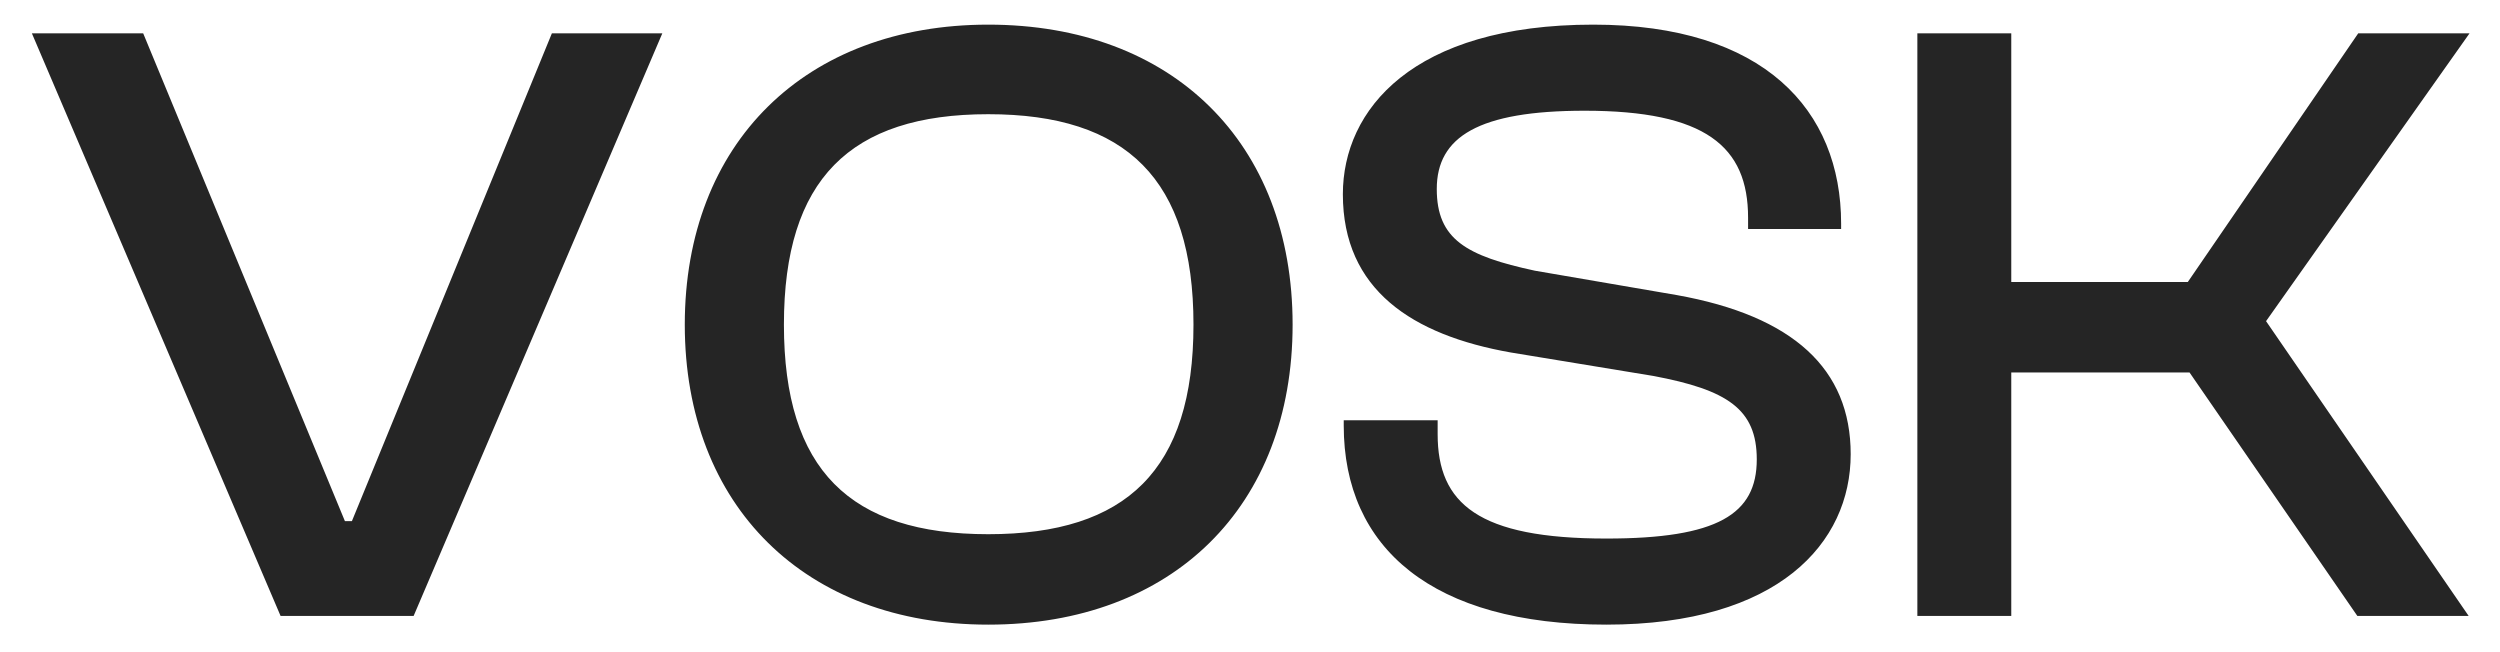 <svg width="69" height="18" viewBox="0 0 69 18" fill="none" xmlns="http://www.w3.org/2000/svg">
<path d="M11.416 17H7.744L0.88 0.92H3.952L9.52 14.384H9.712L15.232 0.92H18.28L11.416 17ZM27.276 17.24C22.236 17.24 18.9 13.976 18.9 8.96C18.9 3.944 22.236 0.68 27.276 0.68C32.364 0.68 35.676 3.944 35.676 8.96C35.676 13.976 32.364 17.24 27.276 17.24ZM27.276 14.744C31.092 14.744 32.94 12.968 32.94 8.96C32.94 4.952 31.092 3.152 27.276 3.152C23.46 3.152 21.636 4.952 21.636 8.96C21.636 12.968 23.46 14.744 27.276 14.744ZM44.335 17.24C39.535 17.24 37.087 15.128 37.087 11.744V11.6H39.679V11.984C39.679 13.904 40.807 14.864 44.335 14.864C47.407 14.864 48.487 14.192 48.487 12.68C48.487 11.288 47.671 10.76 45.631 10.376L41.695 9.728C38.983 9.248 37.063 8 37.063 5.36C37.063 3.032 38.983 0.68 43.975 0.68C48.679 0.68 50.815 3.032 50.815 6.176V6.32H48.247V6.008C48.247 4.04 47.071 3.056 43.735 3.056C40.807 3.056 39.655 3.776 39.655 5.216C39.655 6.608 40.471 7.064 42.367 7.472L46.279 8.144C49.495 8.72 51.079 10.184 51.079 12.536C51.079 14.984 49.087 17.24 44.335 17.24ZM55.511 17H52.919V0.92H55.511V7.784H60.383L65.087 0.92H68.159L62.543 8.864L68.135 17H65.063L60.431 10.28H55.511V17Z" fill="#252525"/>
</svg>
